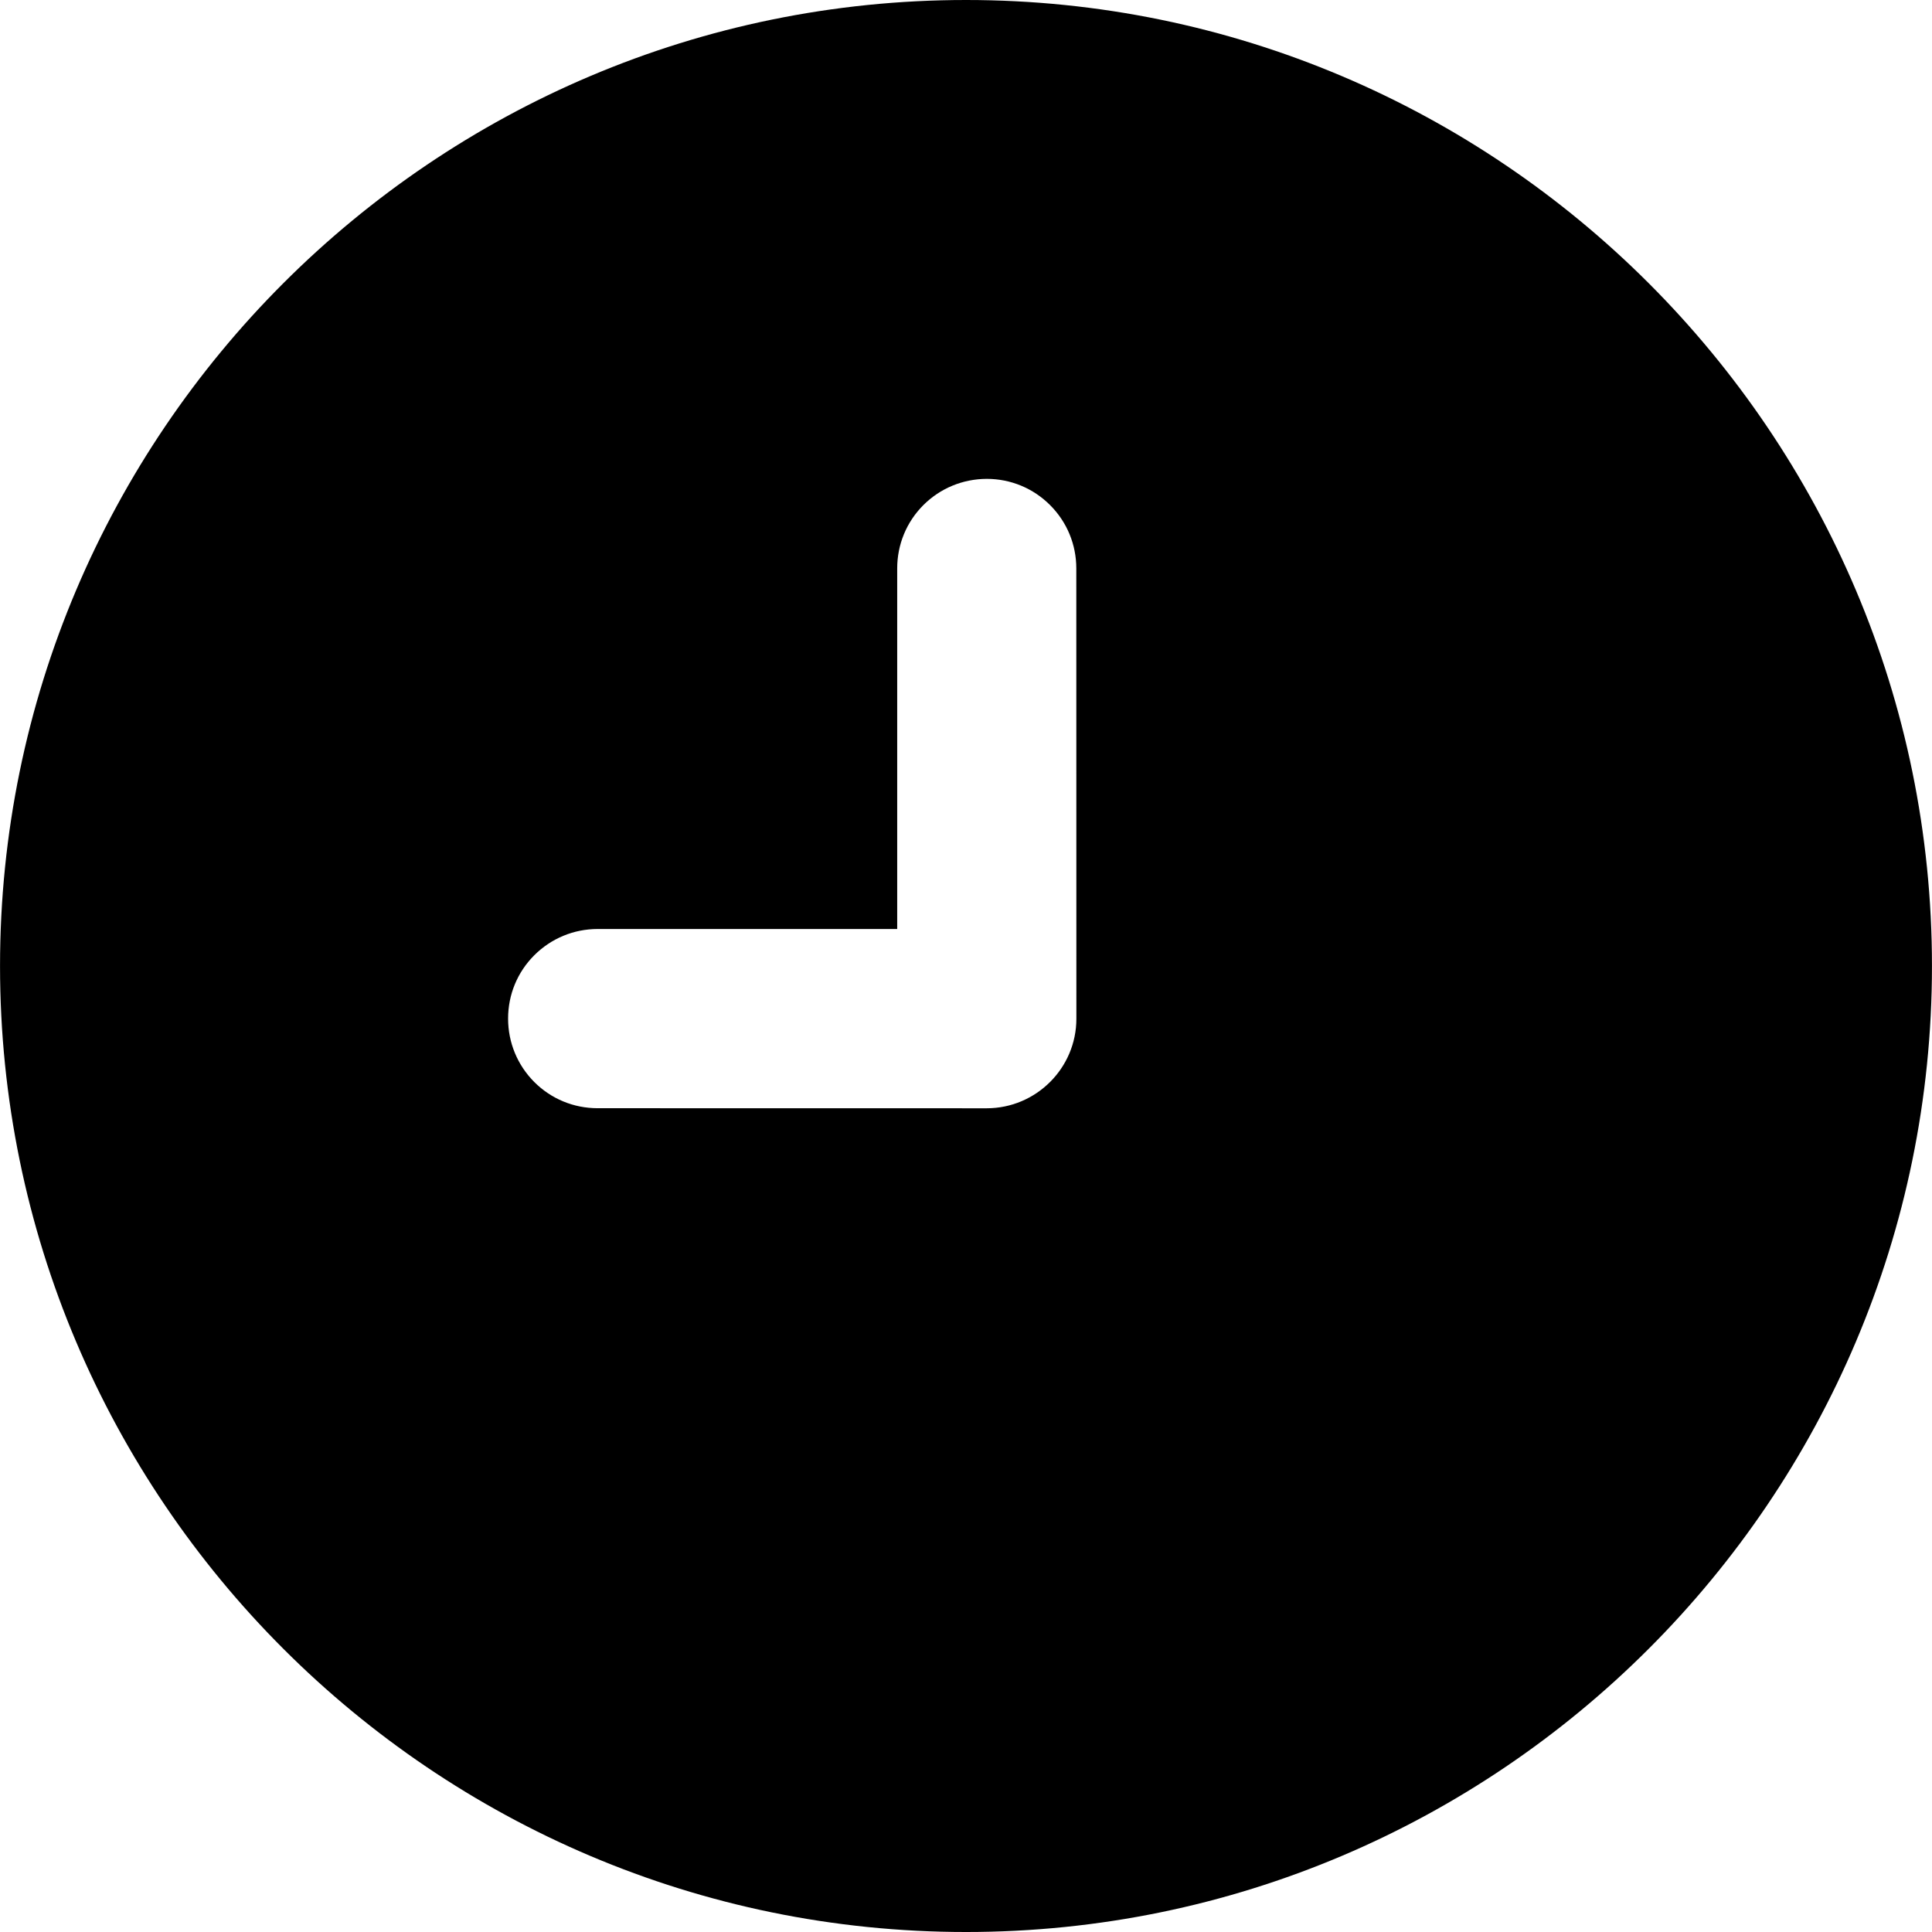 <?xml version="1.0" encoding="UTF-8"?> <svg xmlns="http://www.w3.org/2000/svg" xmlns:xlink="http://www.w3.org/1999/xlink" version="1.1" id="Capa_1" x="0px" y="0px" viewBox="0 0 345.083 345.084" style="enable-background:new 0 0 345.083 345.084;" xml:space="preserve"><g><path d="M172.551,0C77.408,0,0.006,77.402,0.006,172.539c0,95.143,77.402,172.545,172.545,172.545 c95.137,0,172.526-77.402,172.526-172.545C345.084,77.402,267.688,0,172.551,0z M176.253,197.954l-69.509-0.012 c-4.278,0-8.298-1.663-11.319-4.684c-3-3.015-4.672-7.038-4.672-11.319c0-4.272,1.651-8.287,4.672-11.313 c3.026-3.017,7.041-4.687,11.319-4.693h53.509v-64.401c0-4.264,1.654-8.29,4.675-11.316c3.023-3.011,7.038-4.672,11.337-4.684 c4.258,0.006,8.281,1.667,11.301,4.69c3.021,3.027,4.678,7.041,4.678,11.316l0.013,80.401 C192.268,190.761,185.075,197.942,176.253,197.954z"></path></g></svg> 